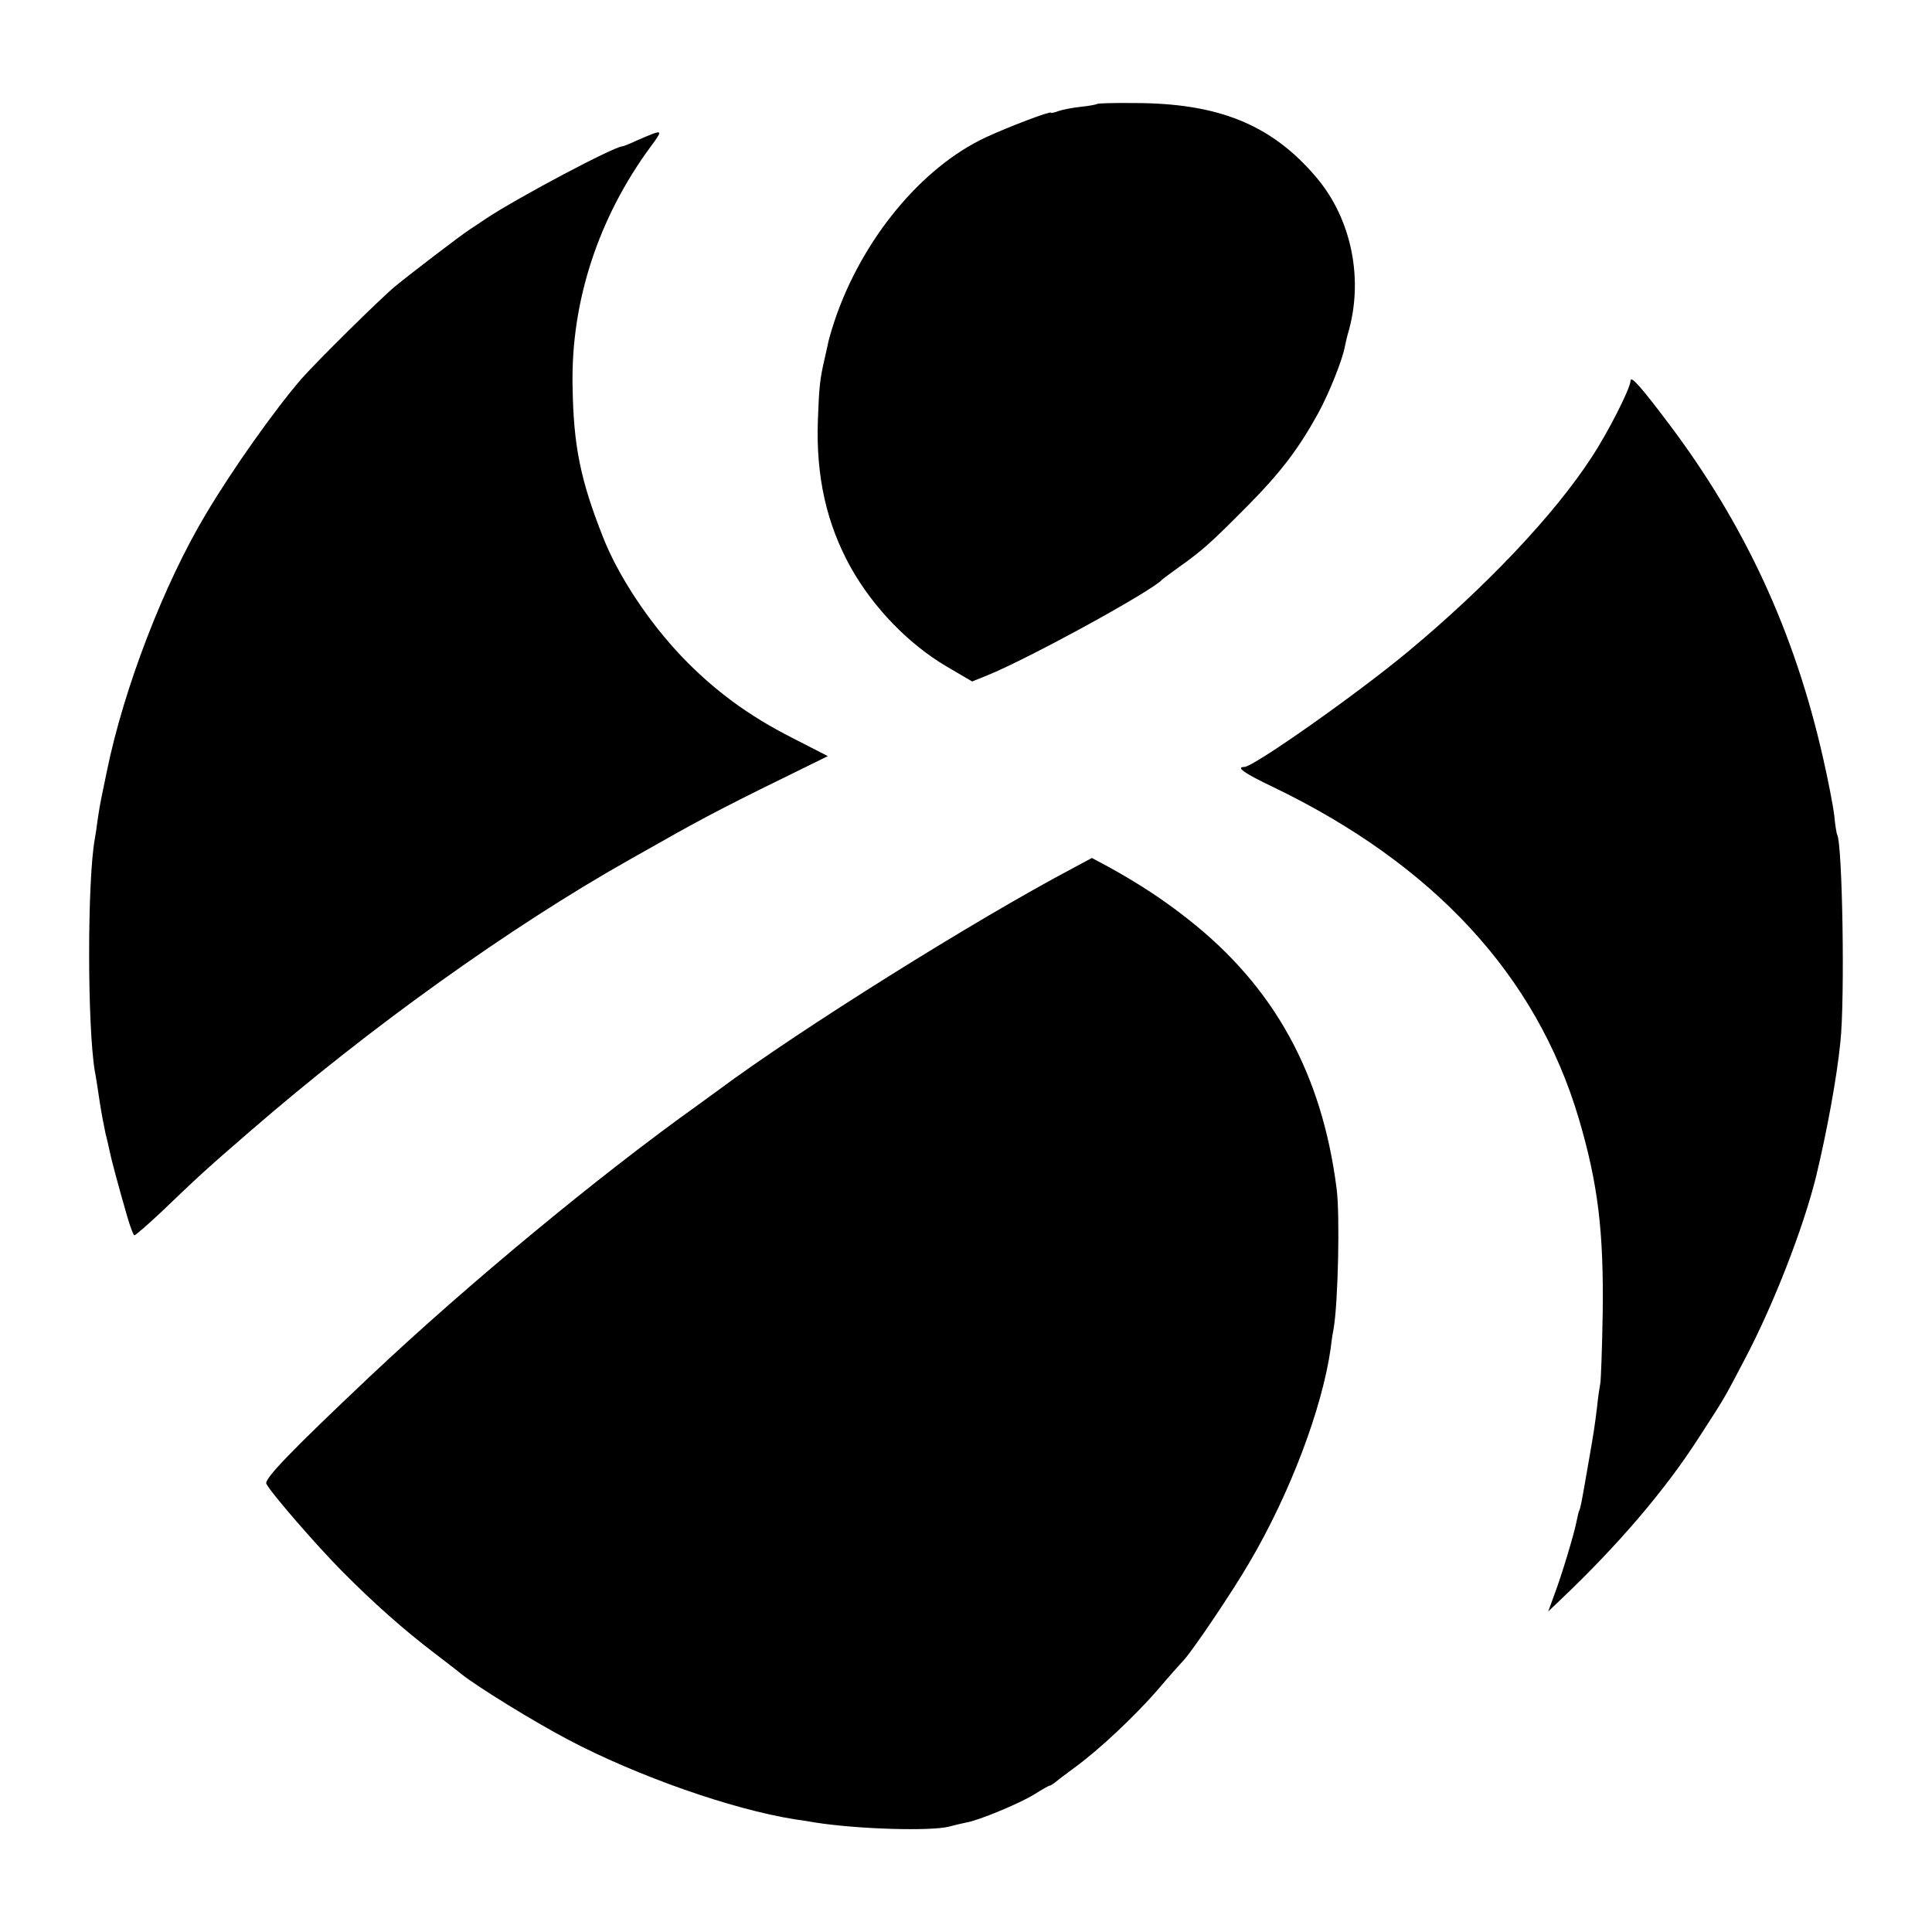 <?xml version="1.0" standalone="no"?>
<!DOCTYPE svg PUBLIC "-//W3C//DTD SVG 20010904//EN"
 "http://www.w3.org/TR/2001/REC-SVG-20010904/DTD/svg10.dtd">
<svg version="1.0" xmlns="http://www.w3.org/2000/svg"
 width="660pt" height="660pt" viewBox="0 0 660 660"
 preserveAspectRatio="xMidYMid meet">
<g transform="translate(0,660) scale(0.1,-0.1)"
fill="#000000" stroke="none">
<path d="M3748 6245 c-2 -2 -27 -7 -57 -10 -29 -3 -63 -10 -77 -15 -13 -5 -24
-7 -24 -5 0 7 -149 -50 -222 -84 -221 -103 -424 -350 -517 -627 -11 -33 -22
-71 -24 -85 -3 -13 -8 -35 -11 -49 -15 -65 -18 -93 -22 -205 -7 -193 30 -355
112 -503 77 -137 196 -261 328 -339 l87 -51 52 21 c143 58 566 290 597 327 3
3 29 22 58 43 80 57 107 81 232 207 114 115 176 196 244 320 37 68 82 181 90
225 3 14 7 33 10 43 56 185 14 394 -108 537 -152 179 -333 253 -622 253 -67 1
-124 -1 -126 -3z"/>
<path d="M2230 6143 c-8 -3 -34 -14 -57 -24 -23 -11 -44 -19 -47 -19 -27 0
-354 -173 -466 -247 -19 -13 -43 -29 -54 -36 -35 -23 -201 -150 -256 -195 -54
-45 -270 -259 -321 -317 -92 -107 -234 -307 -325 -460 -144 -240 -281 -596
-339 -880 -9 -44 -18 -87 -20 -97 -2 -9 -7 -38 -11 -65 -3 -26 -8 -57 -10 -68
-26 -142 -26 -639 0 -795 3 -14 10 -59 16 -100 6 -41 16 -91 20 -110 5 -19 11
-46 14 -60 5 -26 29 -117 61 -227 10 -35 21 -63 24 -63 4 0 43 34 87 75 136
130 155 148 309 281 408 354 889 698 1295 927 19 11 69 39 110 62 144 82 241
132 507 262 l61 30 -121 62 c-150 76 -268 163 -378 278 -115 121 -217 276
-269 408 -77 195 -101 311 -104 516 -6 288 88 575 266 817 38 51 39 56 8 45z"/>
<path d="M5570 5299 c0 -25 -77 -177 -134 -263 -127 -195 -360 -441 -626 -662
-173 -144 -528 -394 -559 -394 -31 0 0 -22 97 -68 550 -265 900 -644 1045
-1132 66 -223 86 -387 82 -670 -2 -118 -6 -224 -8 -235 -2 -11 -8 -47 -11 -80
-9 -73 -11 -86 -31 -200 -22 -128 -26 -148 -30 -155 -2 -4 -6 -20 -9 -36 -7
-39 -51 -186 -77 -254 l-20 -55 42 40 c195 185 356 373 470 550 95 147 85 130
158 269 99 187 203 454 246 631 36 150 70 334 82 455 16 148 7 678 -11 709 -2
3 -7 33 -10 66 -4 33 -21 121 -38 195 -97 430 -267 798 -529 1145 -95 126
-128 163 -129 144z"/>
<path d="M3663 3633 c-331 -175 -929 -549 -1209 -757 -23 -17 -55 -40 -70 -51
-335 -239 -785 -611 -1118 -925 -269 -254 -365 -353 -356 -369 17 -33 172
-211 257 -297 106 -107 210 -200 318 -282 44 -34 85 -65 90 -70 58 -46 250
-164 366 -225 235 -124 559 -238 774 -272 22 -3 54 -8 70 -11 146 -23 395 -30
457 -14 18 5 45 11 59 14 42 7 180 64 232 96 27 17 50 30 53 30 3 0 10 5 17
10 7 6 37 29 67 51 83 60 203 173 282 263 38 45 80 92 93 106 34 38 166 234
223 332 139 236 249 527 278 733 3 28 8 58 10 67 15 87 22 388 10 478 -50 392
-213 688 -505 918 -87 69 -170 123 -273 180 l-58 31 -67 -36z"/>
</g>
</svg>
